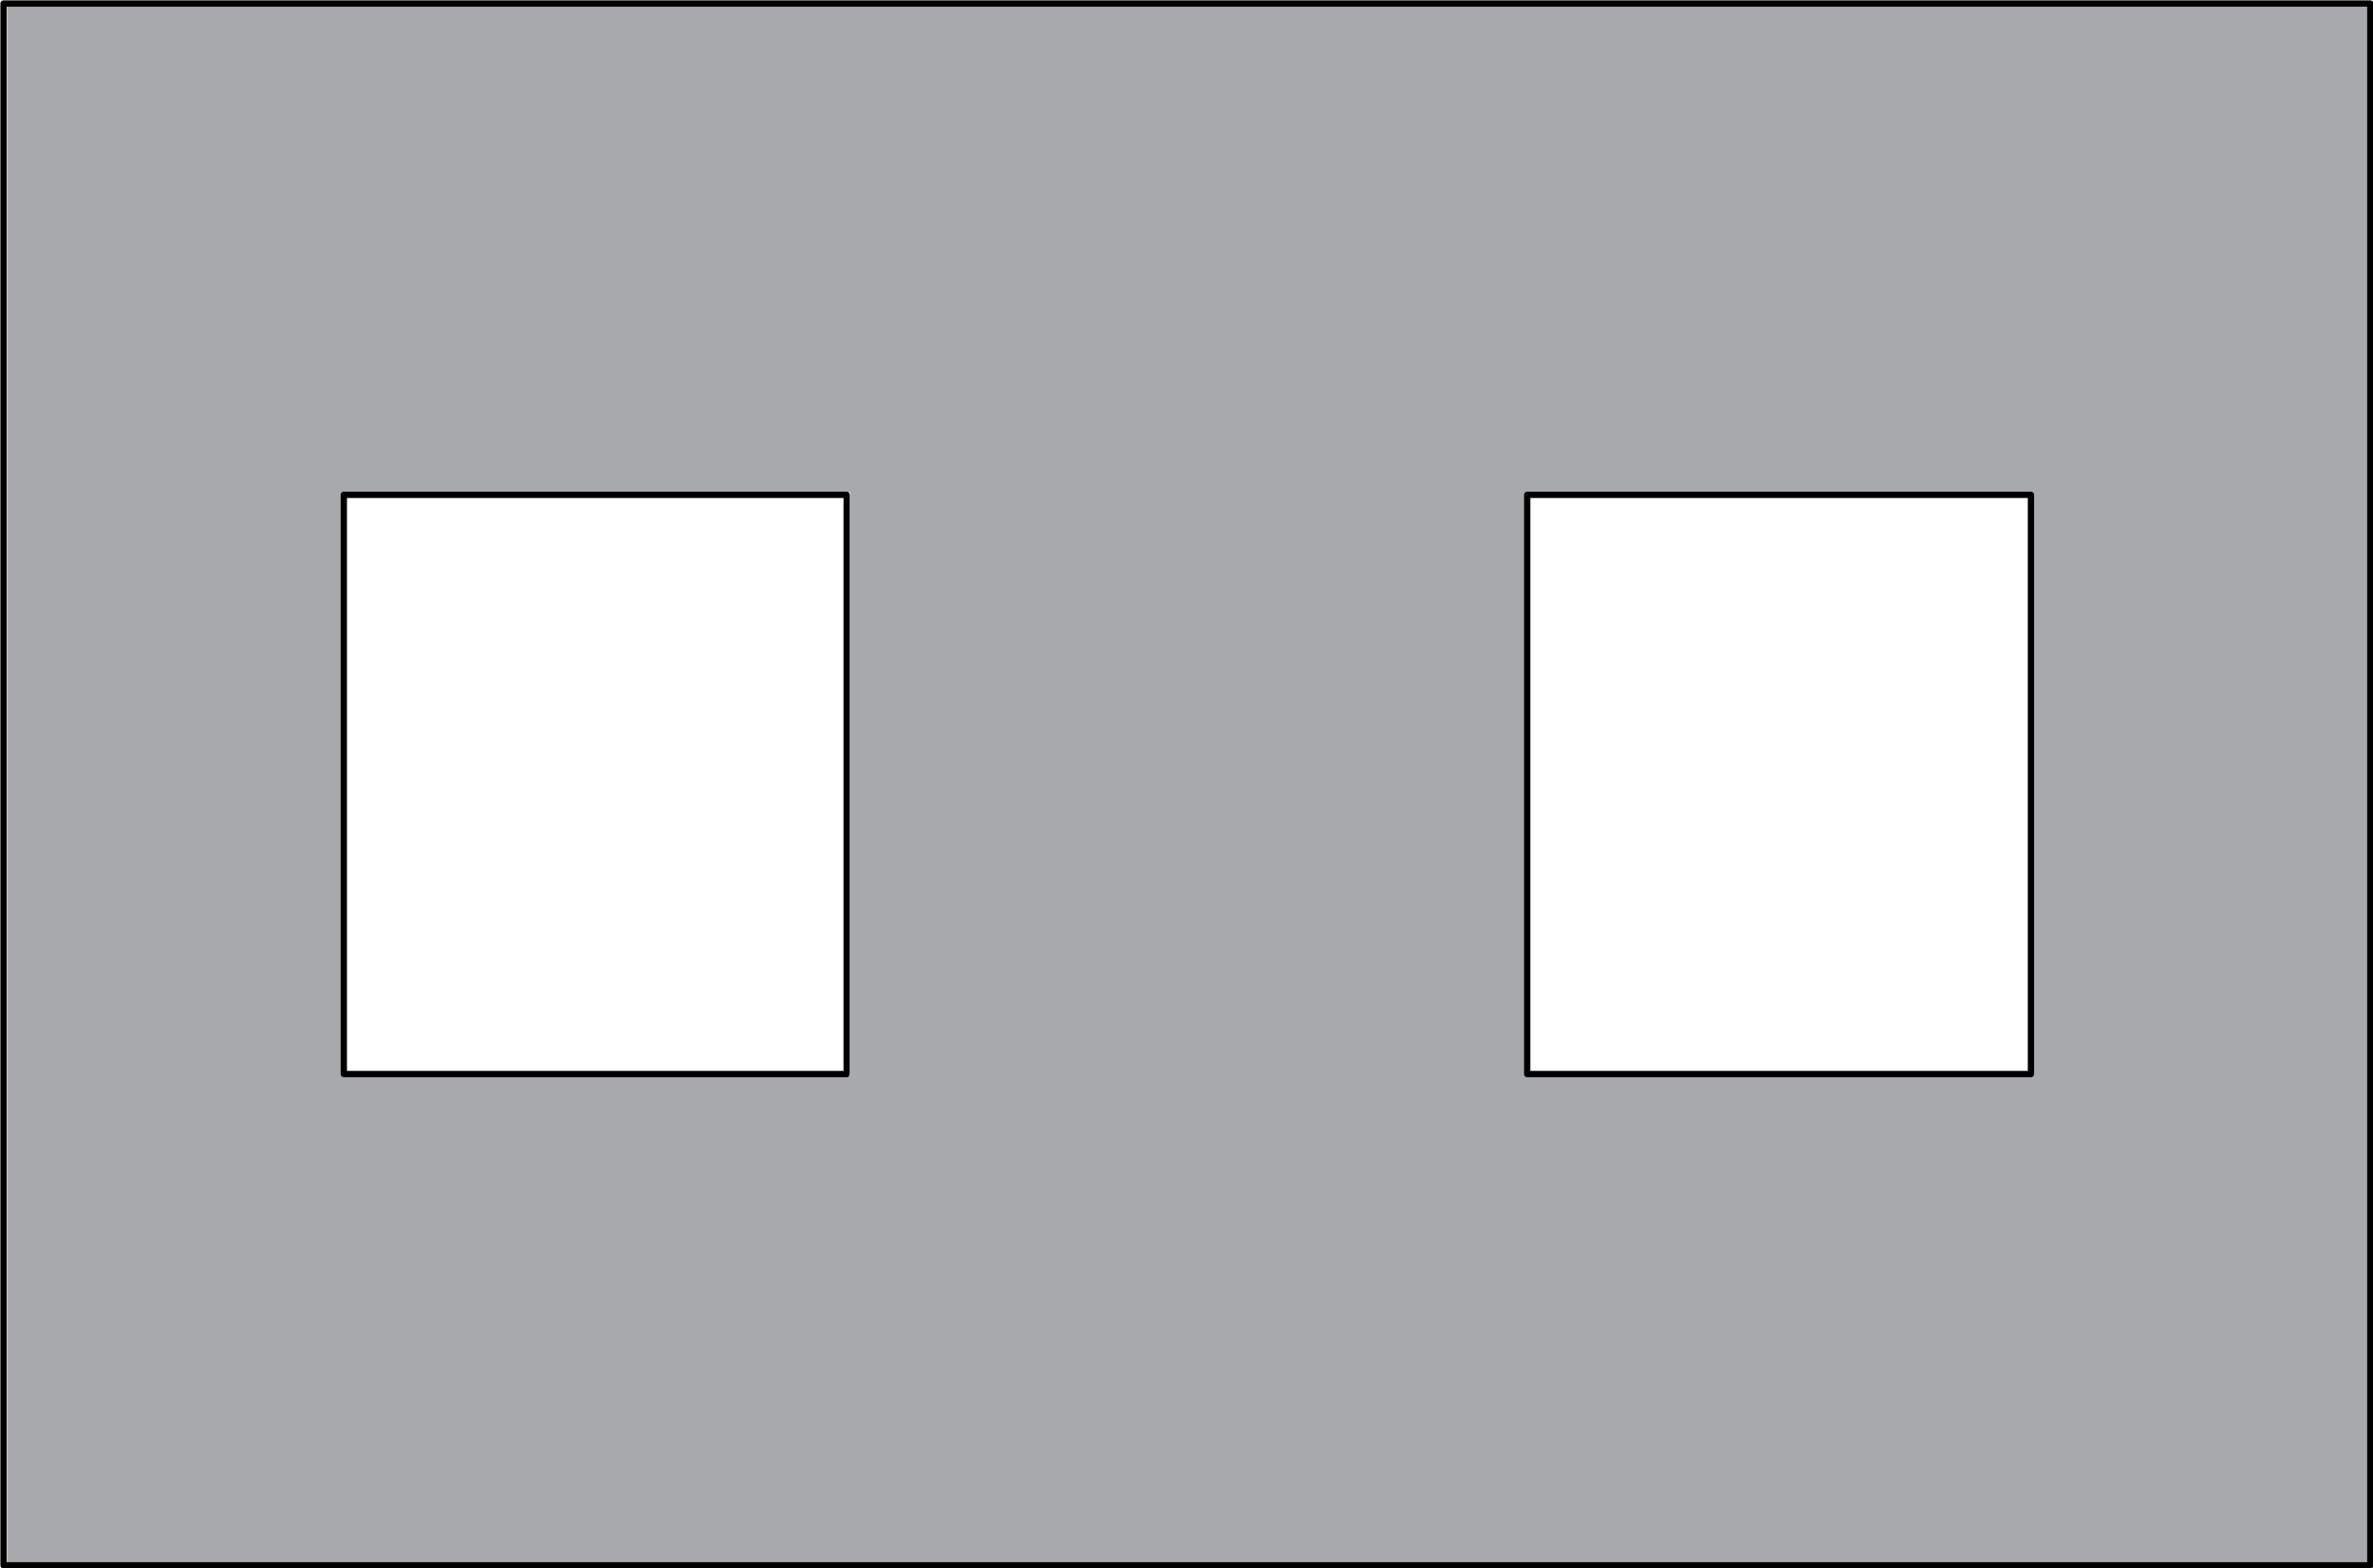<?xml version="1.0" encoding="utf-8"?>
<!-- Generator: Adobe Illustrator 26.5.2, SVG Export Plug-In . SVG Version: 6.00 Build 0)  -->
<svg version="1.1" id="Layer_1" xmlns="http://www.w3.org/2000/svg" xmlns:xlink="http://www.w3.org/1999/xlink" x="0px" y="0px"
	 viewBox="0 0 267.1 176.5" style="enable-background:new 0 0 267.1 176.5;" xml:space="preserve">
<style type="text/css">
	.st0{fill:#A7A9AC;}
	.st1{fill:none;stroke:#000000;stroke-width:0.709;stroke-linecap:round;stroke-linejoin:round;stroke-miterlimit:10;}
</style>
<path class="st0" d="M266.8,0.4H0.8v175.7h266V0.4z M171.8,121.1V55.4h57v65.7H171.8z M38.8,121.1V55.4h56.9v65.7H38.8z"/>
<path class="st1" d="M0.4,0.4v175.8 M0.4,176.2h266.4 M266.8,176.2V0.4 M266.8,0.4H0.4 M95.3,120.9V55.7 M38.7,120.9h56.6
	 M38.7,55.7v65.2 M95.3,55.7H38.7 M228.6,120.9h-56.7 M171.9,120.9V55.7 M171.9,55.7h56.7 M228.6,55.7v65.2"/>
</svg>
